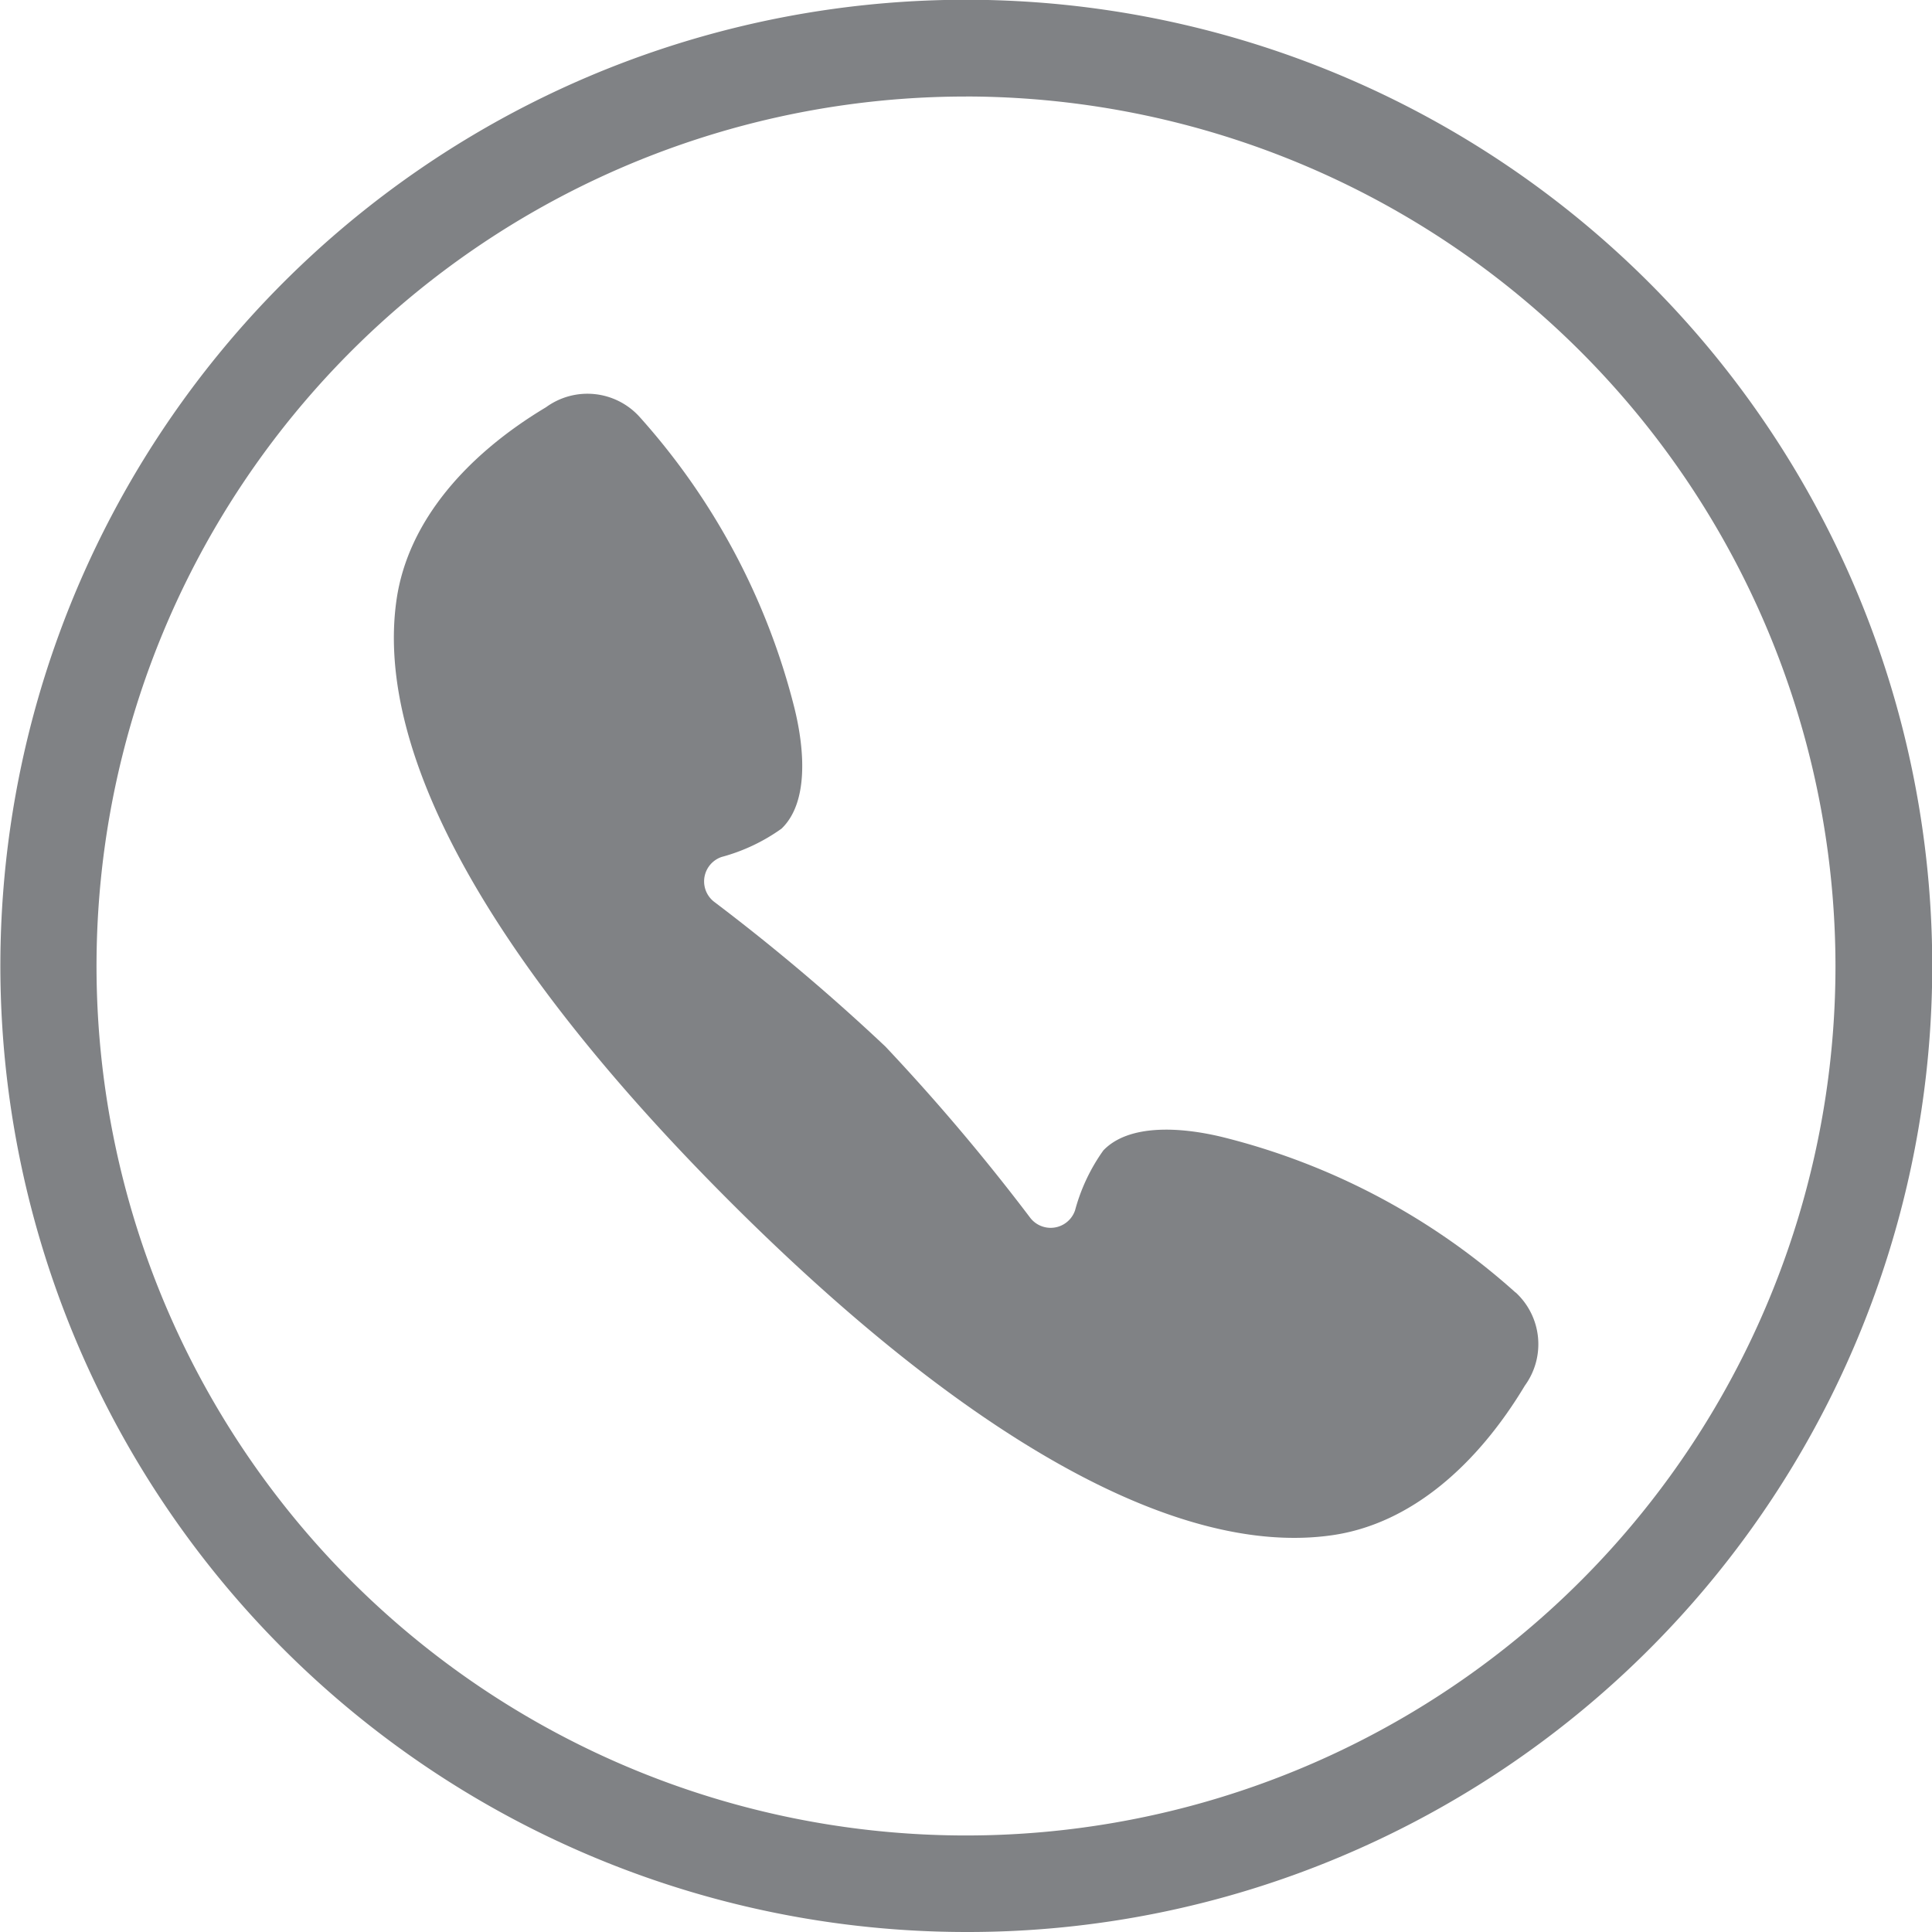 <svg id="Group_266" data-name="Group 266" xmlns="http://www.w3.org/2000/svg" xmlns:xlink="http://www.w3.org/1999/xlink" width="62.488" height="62.488" viewBox="0 0 62.488 62.488">
  <defs>
    <clipPath id="clip-path">
      <rect id="Rectangle_86" data-name="Rectangle 86" width="62.488" height="62.488" fill="none"/>
    </clipPath>
  </defs>
  <g id="Group_264" data-name="Group 264" clip-path="url(#clip-path)">
    <path id="Path_156" data-name="Path 156" d="M209.108,201.956a22.188,22.188,0,0,0-9.423-5.014c-1.4-.349-3.082-.445-3.908.417a6.014,6.014,0,0,0-.915,1.937.834.834,0,0,1-1.459.232A67.117,67.117,0,0,0,188.727,194a67.114,67.114,0,0,0-5.528-4.673.834.834,0,0,1,.232-1.459,6.014,6.014,0,0,0,1.937-.916c.861-.826.764-2.5.415-3.909a22.188,22.188,0,0,0-5.018-9.421,2.274,2.274,0,0,0-3.014-.3c-2.546,1.525-4.468,3.672-4.836,6.231-.733,5.1,3.266,11.947,10.792,19.469s14.378,11.519,19.474,10.783c2.559-.369,4.7-2.292,6.229-4.839a2.275,2.275,0,0,0-.3-3.014" transform="translate(-160.09 -160.151)" fill="#808285"/>
    <path id="Path_157" data-name="Path 157" d="M31.244,62.488A31.252,31.252,0,0,1,19.082,2.456,31.251,31.251,0,0,1,43.406,60.032a31.05,31.05,0,0,1-12.162,2.456m0-59.366A28.122,28.122,0,1,0,59.366,31.244,28.154,28.154,0,0,0,31.244,3.121" fill="#808285"/>
  </g>
</svg>

